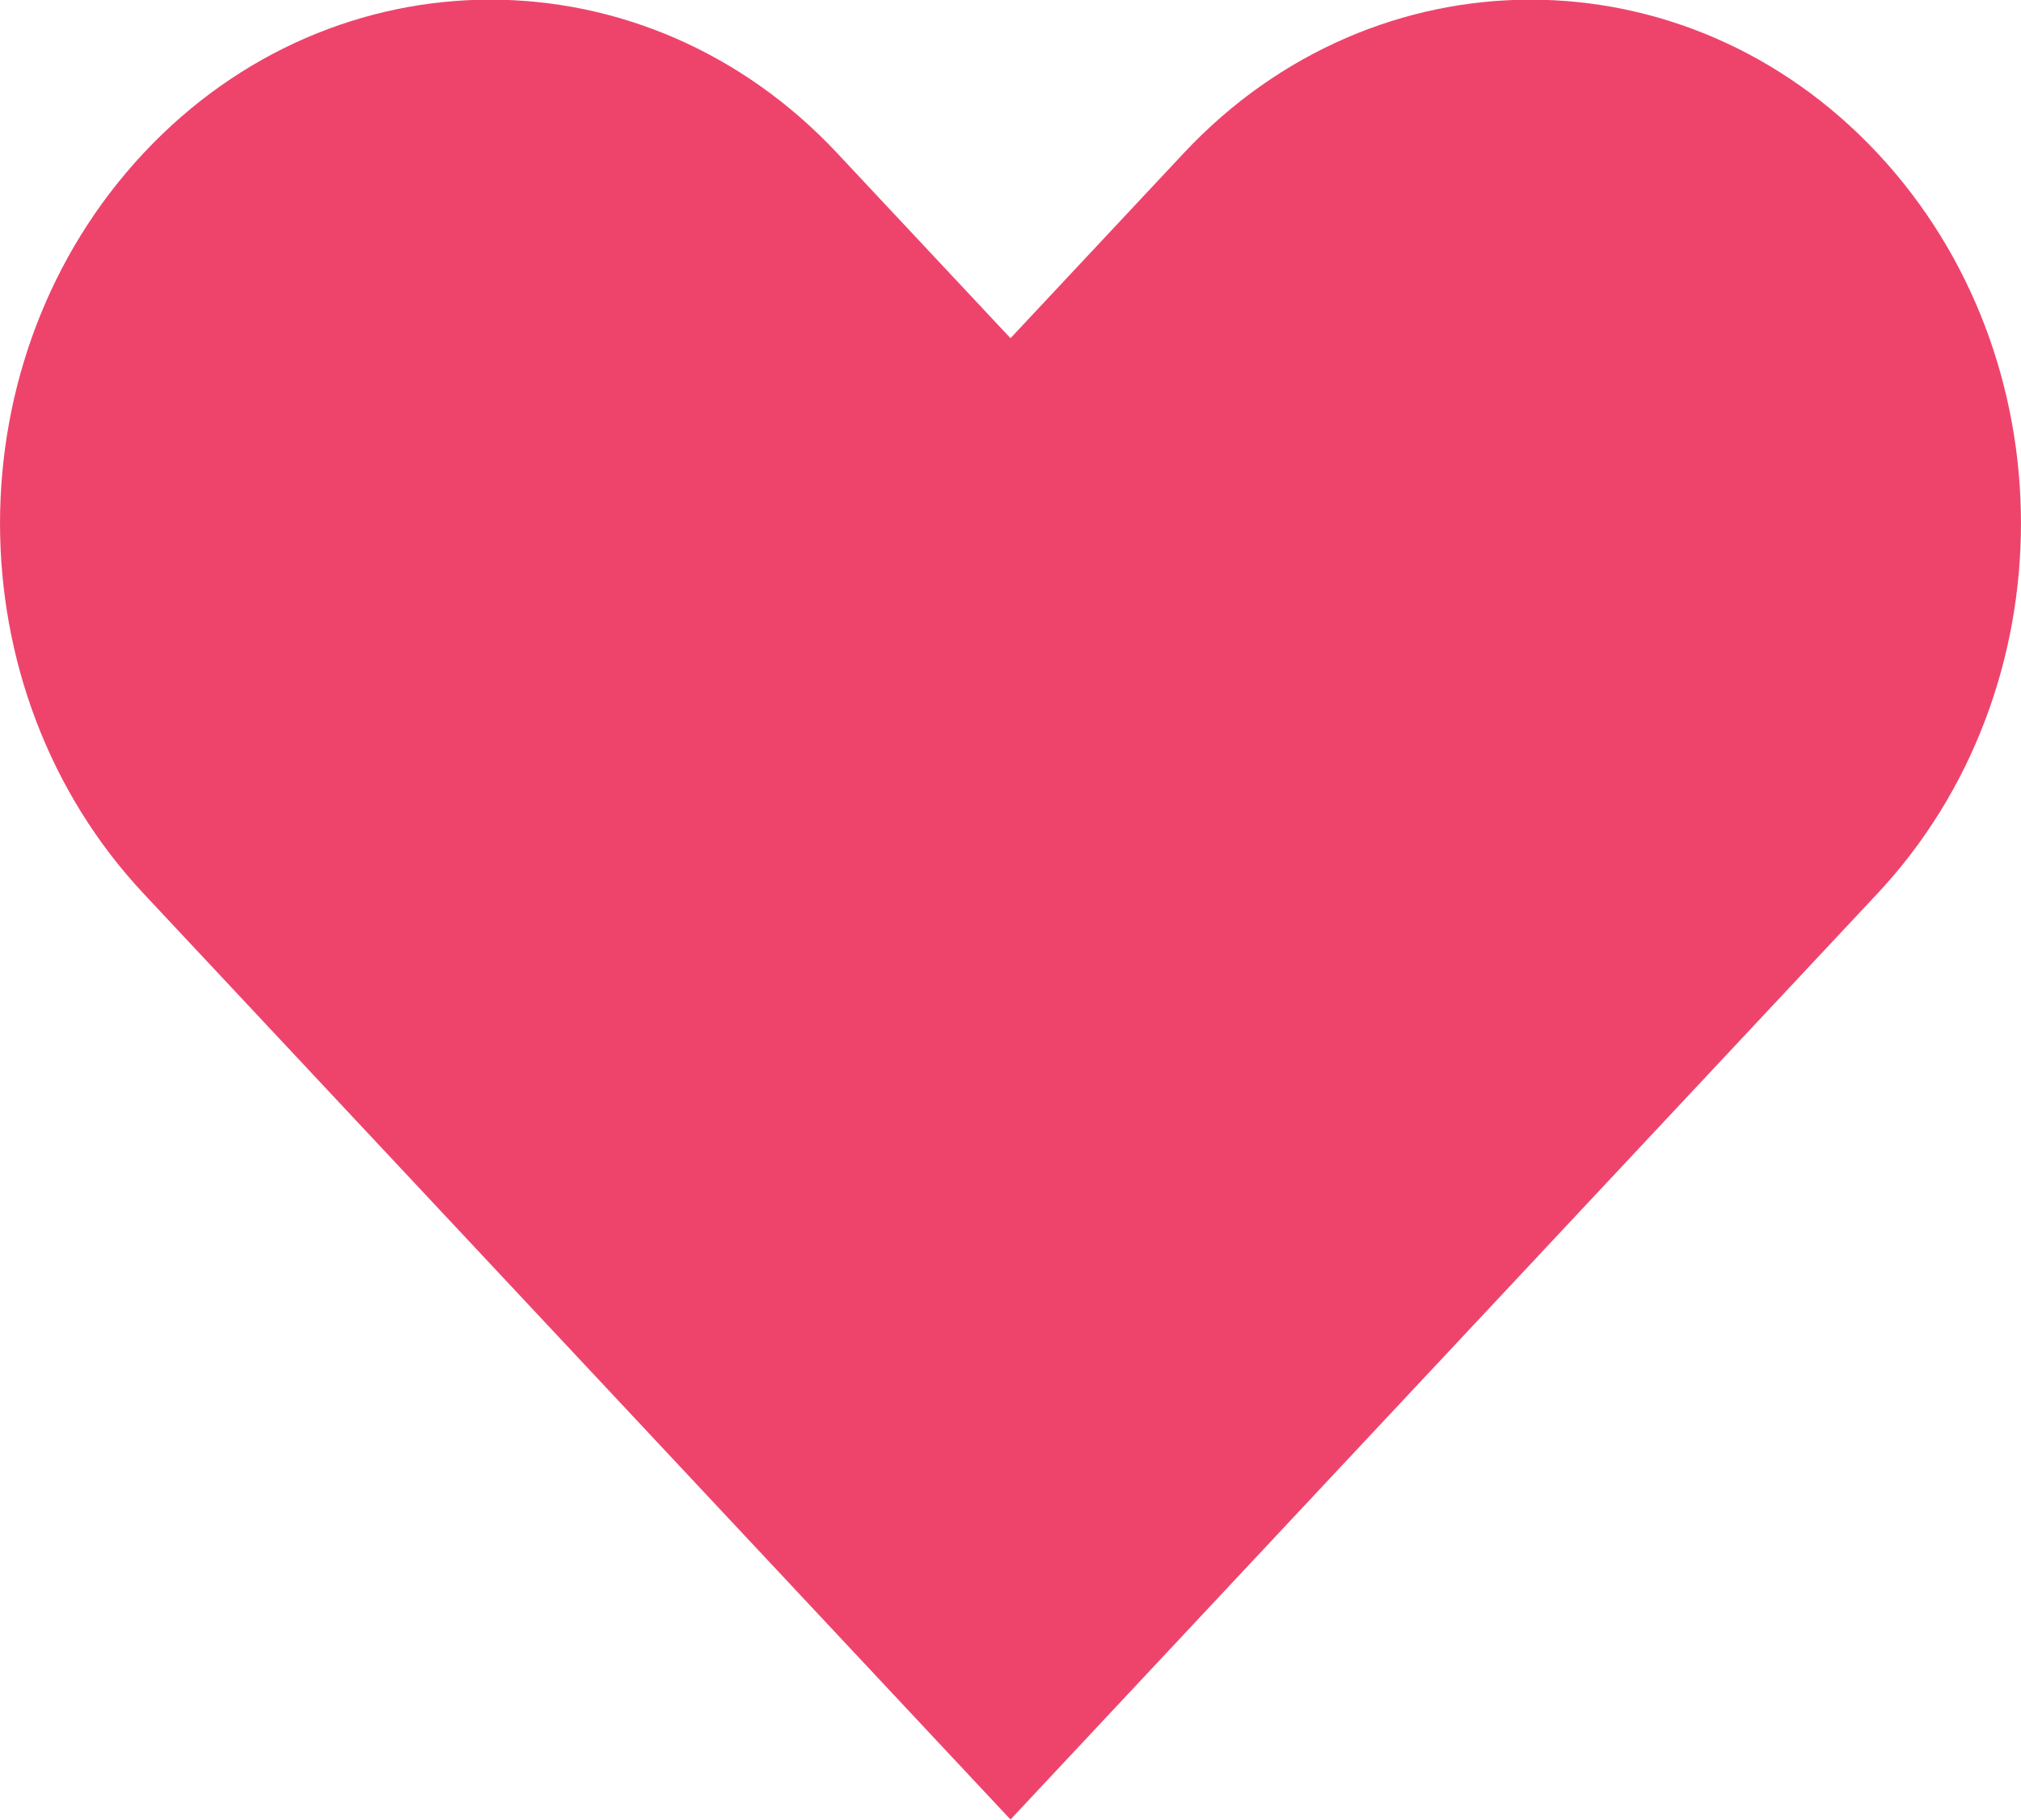 <?xml version="1.0" encoding="utf-8"?>
<!-- Generator: Adobe Illustrator 17.0.0, SVG Export Plug-In . SVG Version: 6.00 Build 0)  -->
<!DOCTYPE svg PUBLIC "-//W3C//DTD SVG 1.1//EN" "http://www.w3.org/Graphics/SVG/1.1/DTD/svg11.dtd">
<svg version="1.1" id="Layer_1" xmlns="http://www.w3.org/2000/svg" xmlns:xlink="http://www.w3.org/1999/xlink" x="0px" y="0px"
	 width="25px" height="22.508px" viewBox="0 0 25 22.508" enable-background="new 0 0 25 22.508" xml:space="preserve">
<title>333B1505-D18D-4499-9C4A-7D75A202D2F6</title>
<desc>Created with sketchtool.</desc>
<g id="Design">
	<g id="Styleguide" transform="translate(-443, -1609)">
		<g id="Group-4" transform="translate(135, 1404)">
			<g id="Group-2-Copy" transform="translate(210, 205)">
				<g id="Group-48">
					<g id="Group">
						<path id="Fill-47" fill="#EE446C" d="M110.5,4.183l-2.145-2.29c-2.369-2.53-6.21-2.53-8.578,0c-2.369,2.53-2.369,6.631,0,9.16
							L110.5,22.504l10.723-11.451c2.369-2.529,2.369-6.631,0-9.16s-6.21-2.53-8.579,0L110.5,4.183z"/>
					</g>
				</g>
			</g>
		</g>
	</g>
</g>
</svg>
